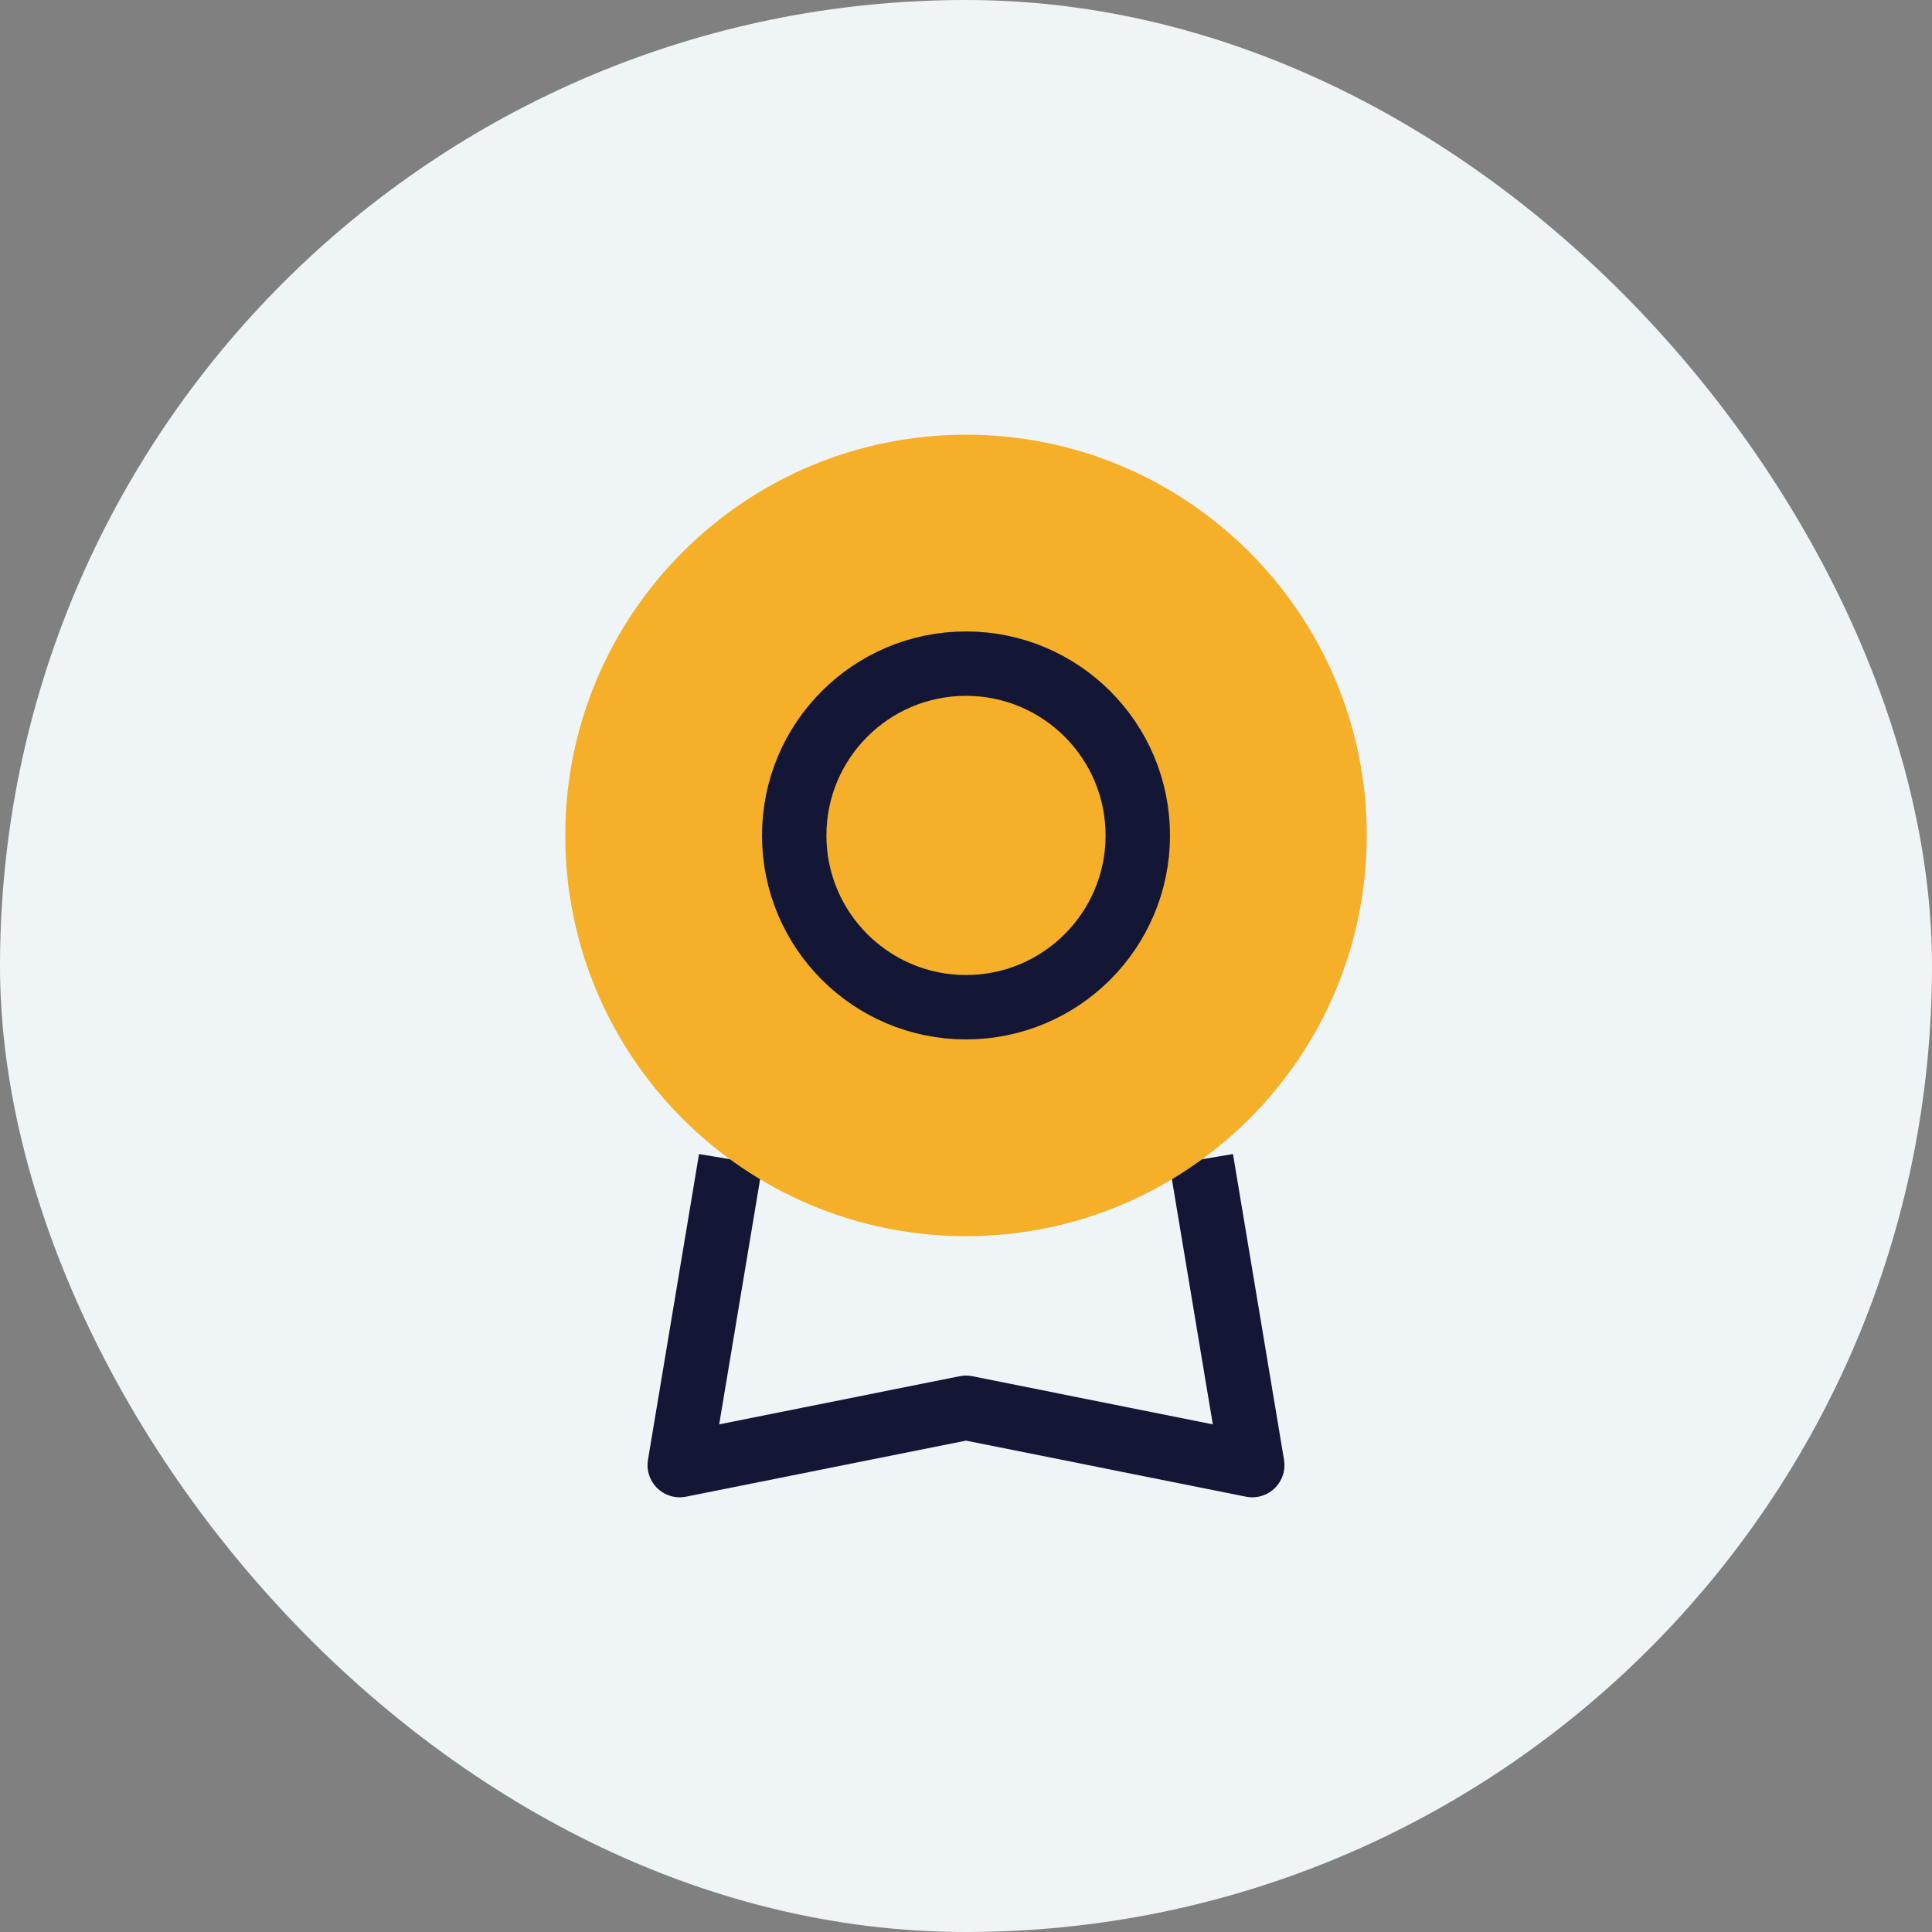 <?xml version="1.0" encoding="UTF-8"?>
<svg xmlns="http://www.w3.org/2000/svg" width="120" height="120" viewBox="0 0 120 120" fill="none">
  <rect x="0" y="0" width="120" height="120" fill="#808080" stroke="none"/>
  <rect width="120" height="120" rx="60" fill="#EFF4F7"></rect>
  <g clip-path="url(#clip0_56_762)">
    <path d="M74.61 72.01L77.78 91L60 87.44L42.22 91L45.39 72.01" stroke="#131635" stroke-width="4" stroke-linejoin="round"></path>
    <path d="M60 76.78C73.746 76.78 84.89 65.636 84.89 51.89C84.89 38.144 73.746 27 60 27C46.254 27 35.11 38.144 35.11 51.89C35.11 65.636 46.254 76.78 60 76.78Z" fill="#F5AF29"></path>
    <path d="M60 62.56C65.893 62.56 70.67 57.783 70.67 51.89C70.67 45.997 65.893 41.22 60 41.22C54.107 41.22 49.33 45.997 49.33 51.89C49.33 57.783 54.107 62.56 60 62.56Z" stroke="#131635" stroke-width="4" stroke-linejoin="round"></path>
  </g>
  <defs>
    <clipPath id="clip0_56_762">
      <rect width="49.78" height="66" fill="white" transform="translate(35.11 27)"></rect>
    </clipPath>
  </defs>
</svg>
